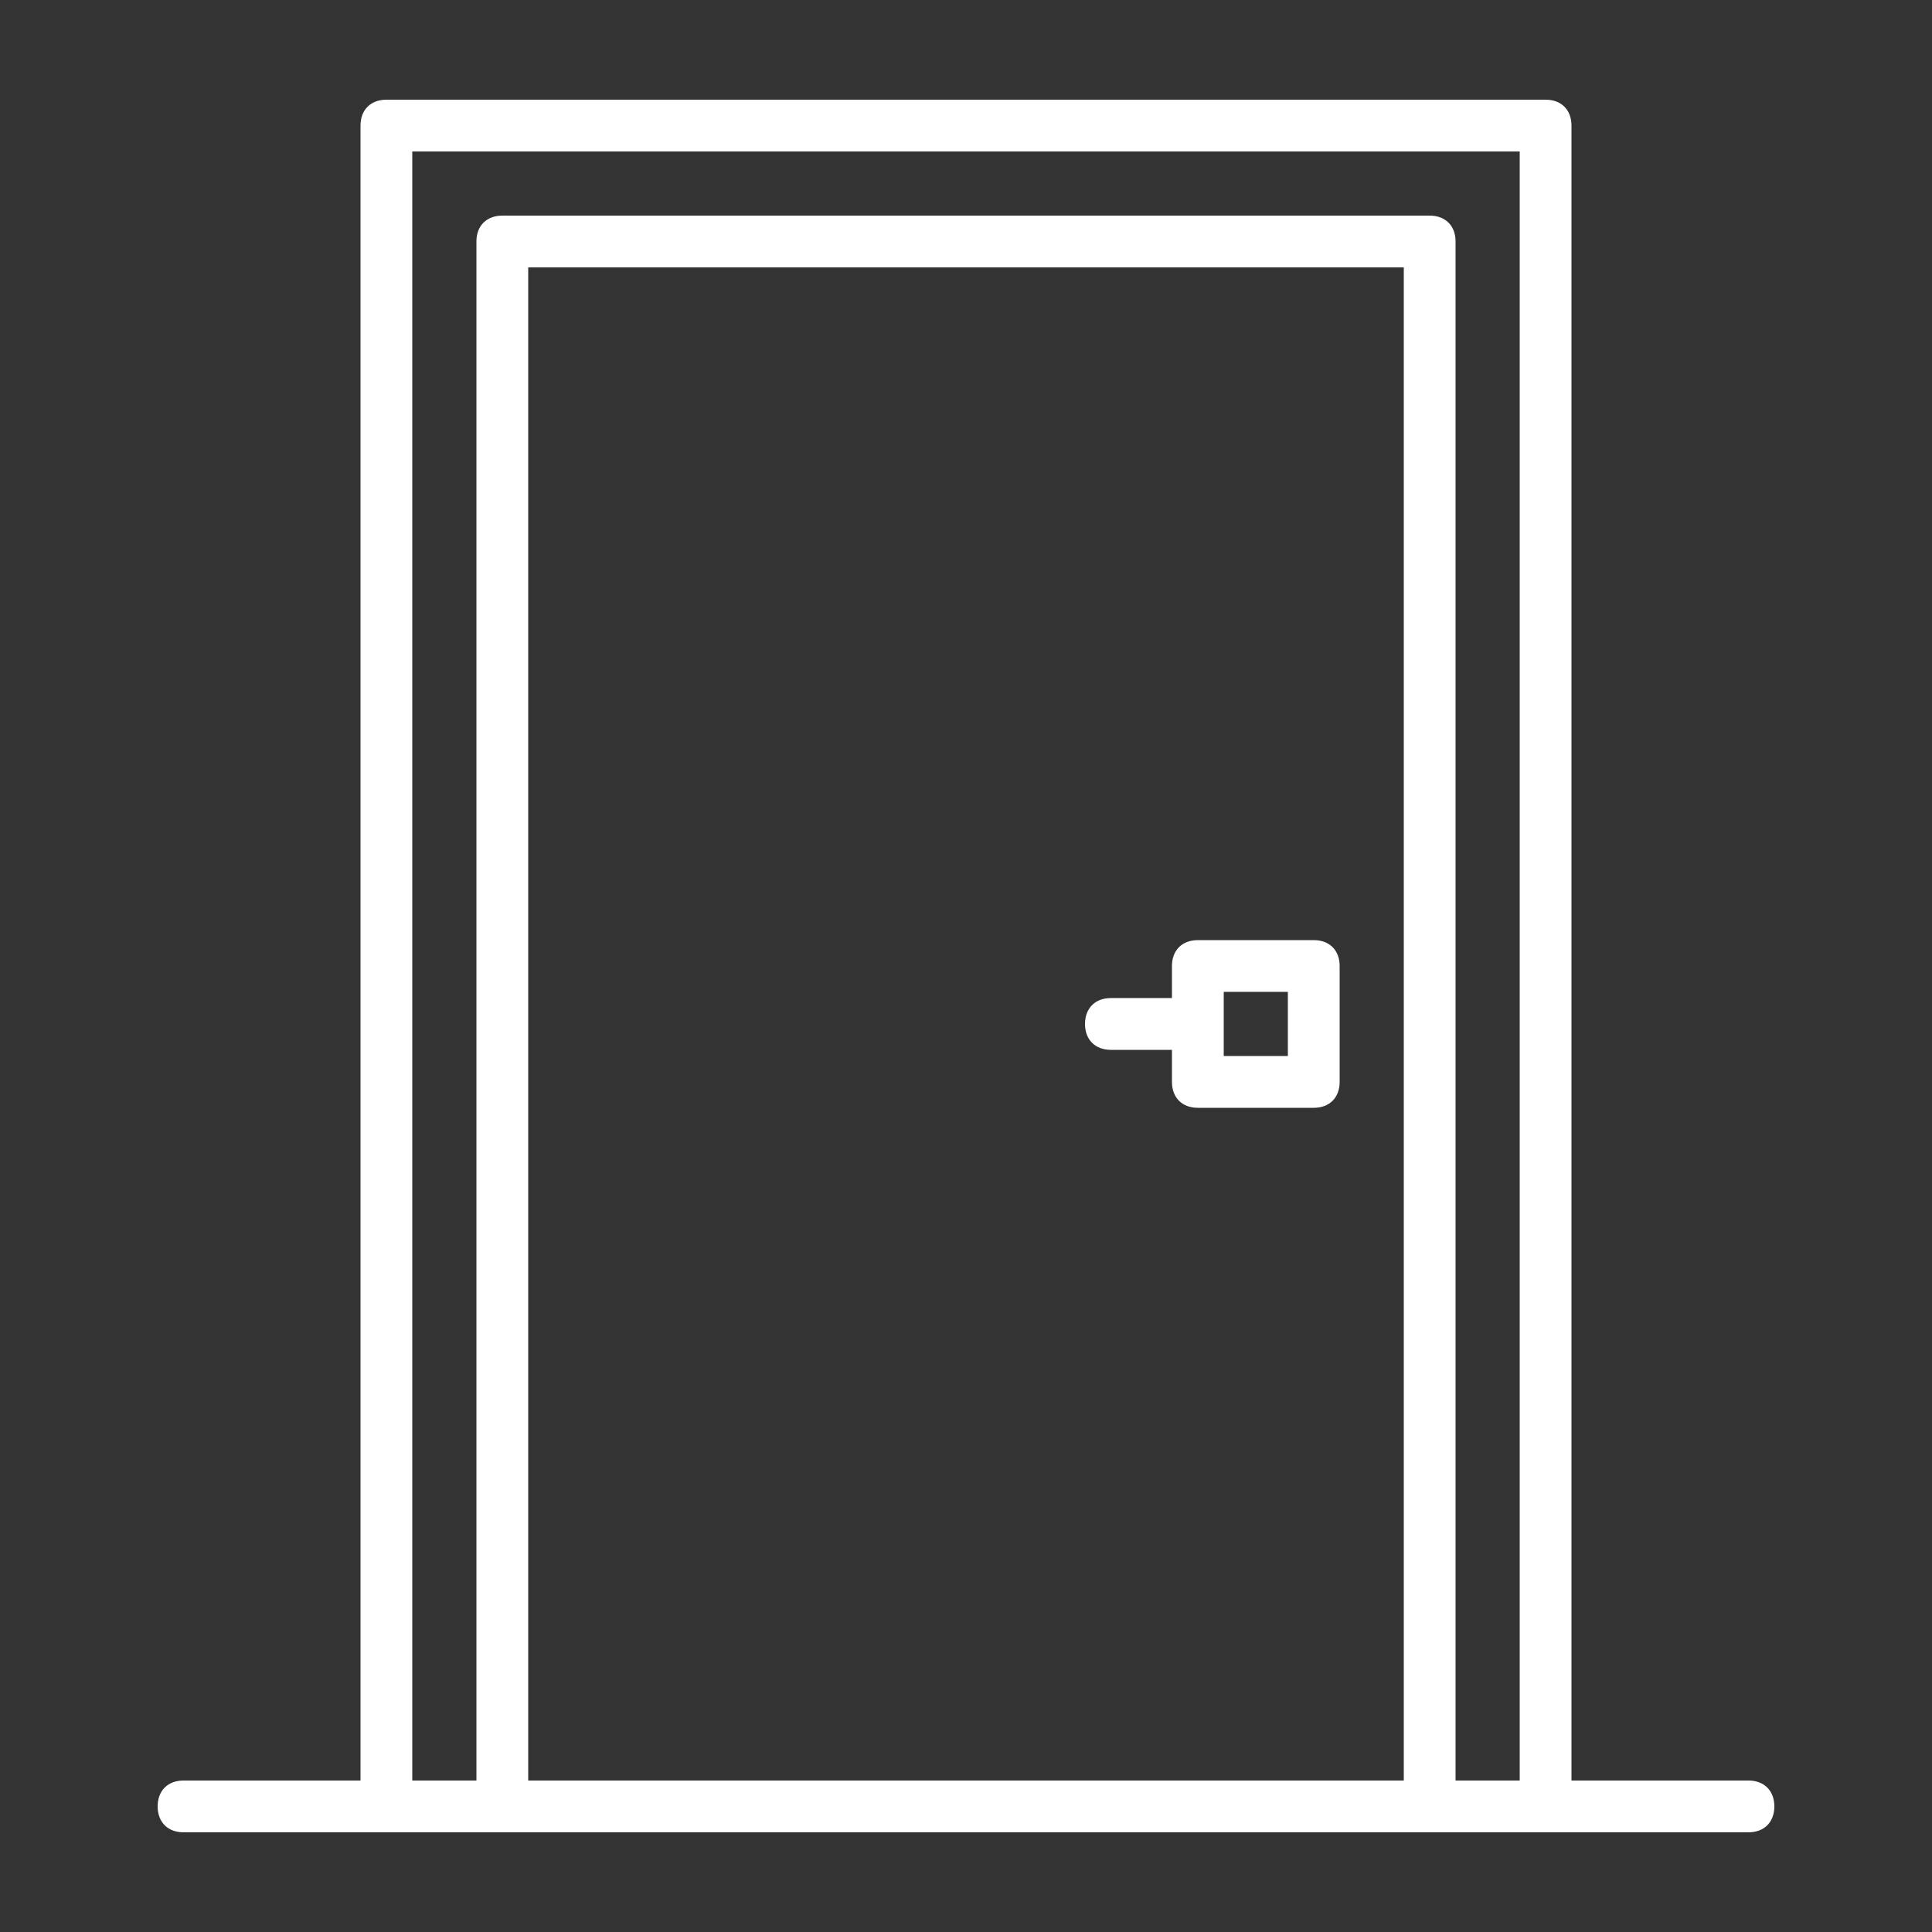 <?xml version="1.0" encoding="iso-8859-1"?>
<!-- Generator: Adobe Illustrator 22.0.0, SVG Export Plug-In . SVG Version: 6.00 Build 0)  -->
<svg version="1.1" id="Layer_1" xmlns="http://www.w3.org/2000/svg" xmlns:xlink="http://www.w3.org/1999/xlink" x="0px" y="0px"
	 viewBox="0 0 283.465 283.465" style="enable-background:new 0 0 283.465 283.465;" xml:space="preserve">
<rect x="0" y="0" width="283.465" height="283.465" fill="#333333" stroke="none"/>
<path style="fill:#FFFFFF;" d="M226.771,14.627H56.693c-2.307,0-3.798,1.49-3.798,3.797V261.24H26.929
	c-2.307,0-3.798,1.491-3.798,3.798c0,2.309,1.491,3.801,3.798,3.801h229.607c2.307,0,3.798-1.491,3.798-3.798
	c0-2.309-1.491-3.801-3.798-3.801h-25.967V18.424C230.569,16.117,229.078,14.627,226.771,14.627z M205.965,261.24H77.5V39.23
	h128.465V261.24z M222.974,261.24h-9.411V35.433c0-2.307-1.491-3.797-3.798-3.797H73.702c-2.309,0-3.801,1.49-3.801,3.797V261.24
	H60.49V22.224h162.484V261.24z M175.747,162.539h17.01c2.307,0,3.798-1.492,3.798-3.8v-17.006c0-2.307-1.491-3.797-3.798-3.797
	h-17.01c-2.307,0-3.797,1.491-3.797,3.797v4.704h-8.958c-2.307,0-3.798,1.492-3.798,3.801c0,2.307,1.491,3.798,3.798,3.798h8.958
	v4.704C171.95,161.046,173.44,162.539,175.747,162.539z M179.548,145.53h9.408v9.411h-9.408V145.53z"/>
</svg>
